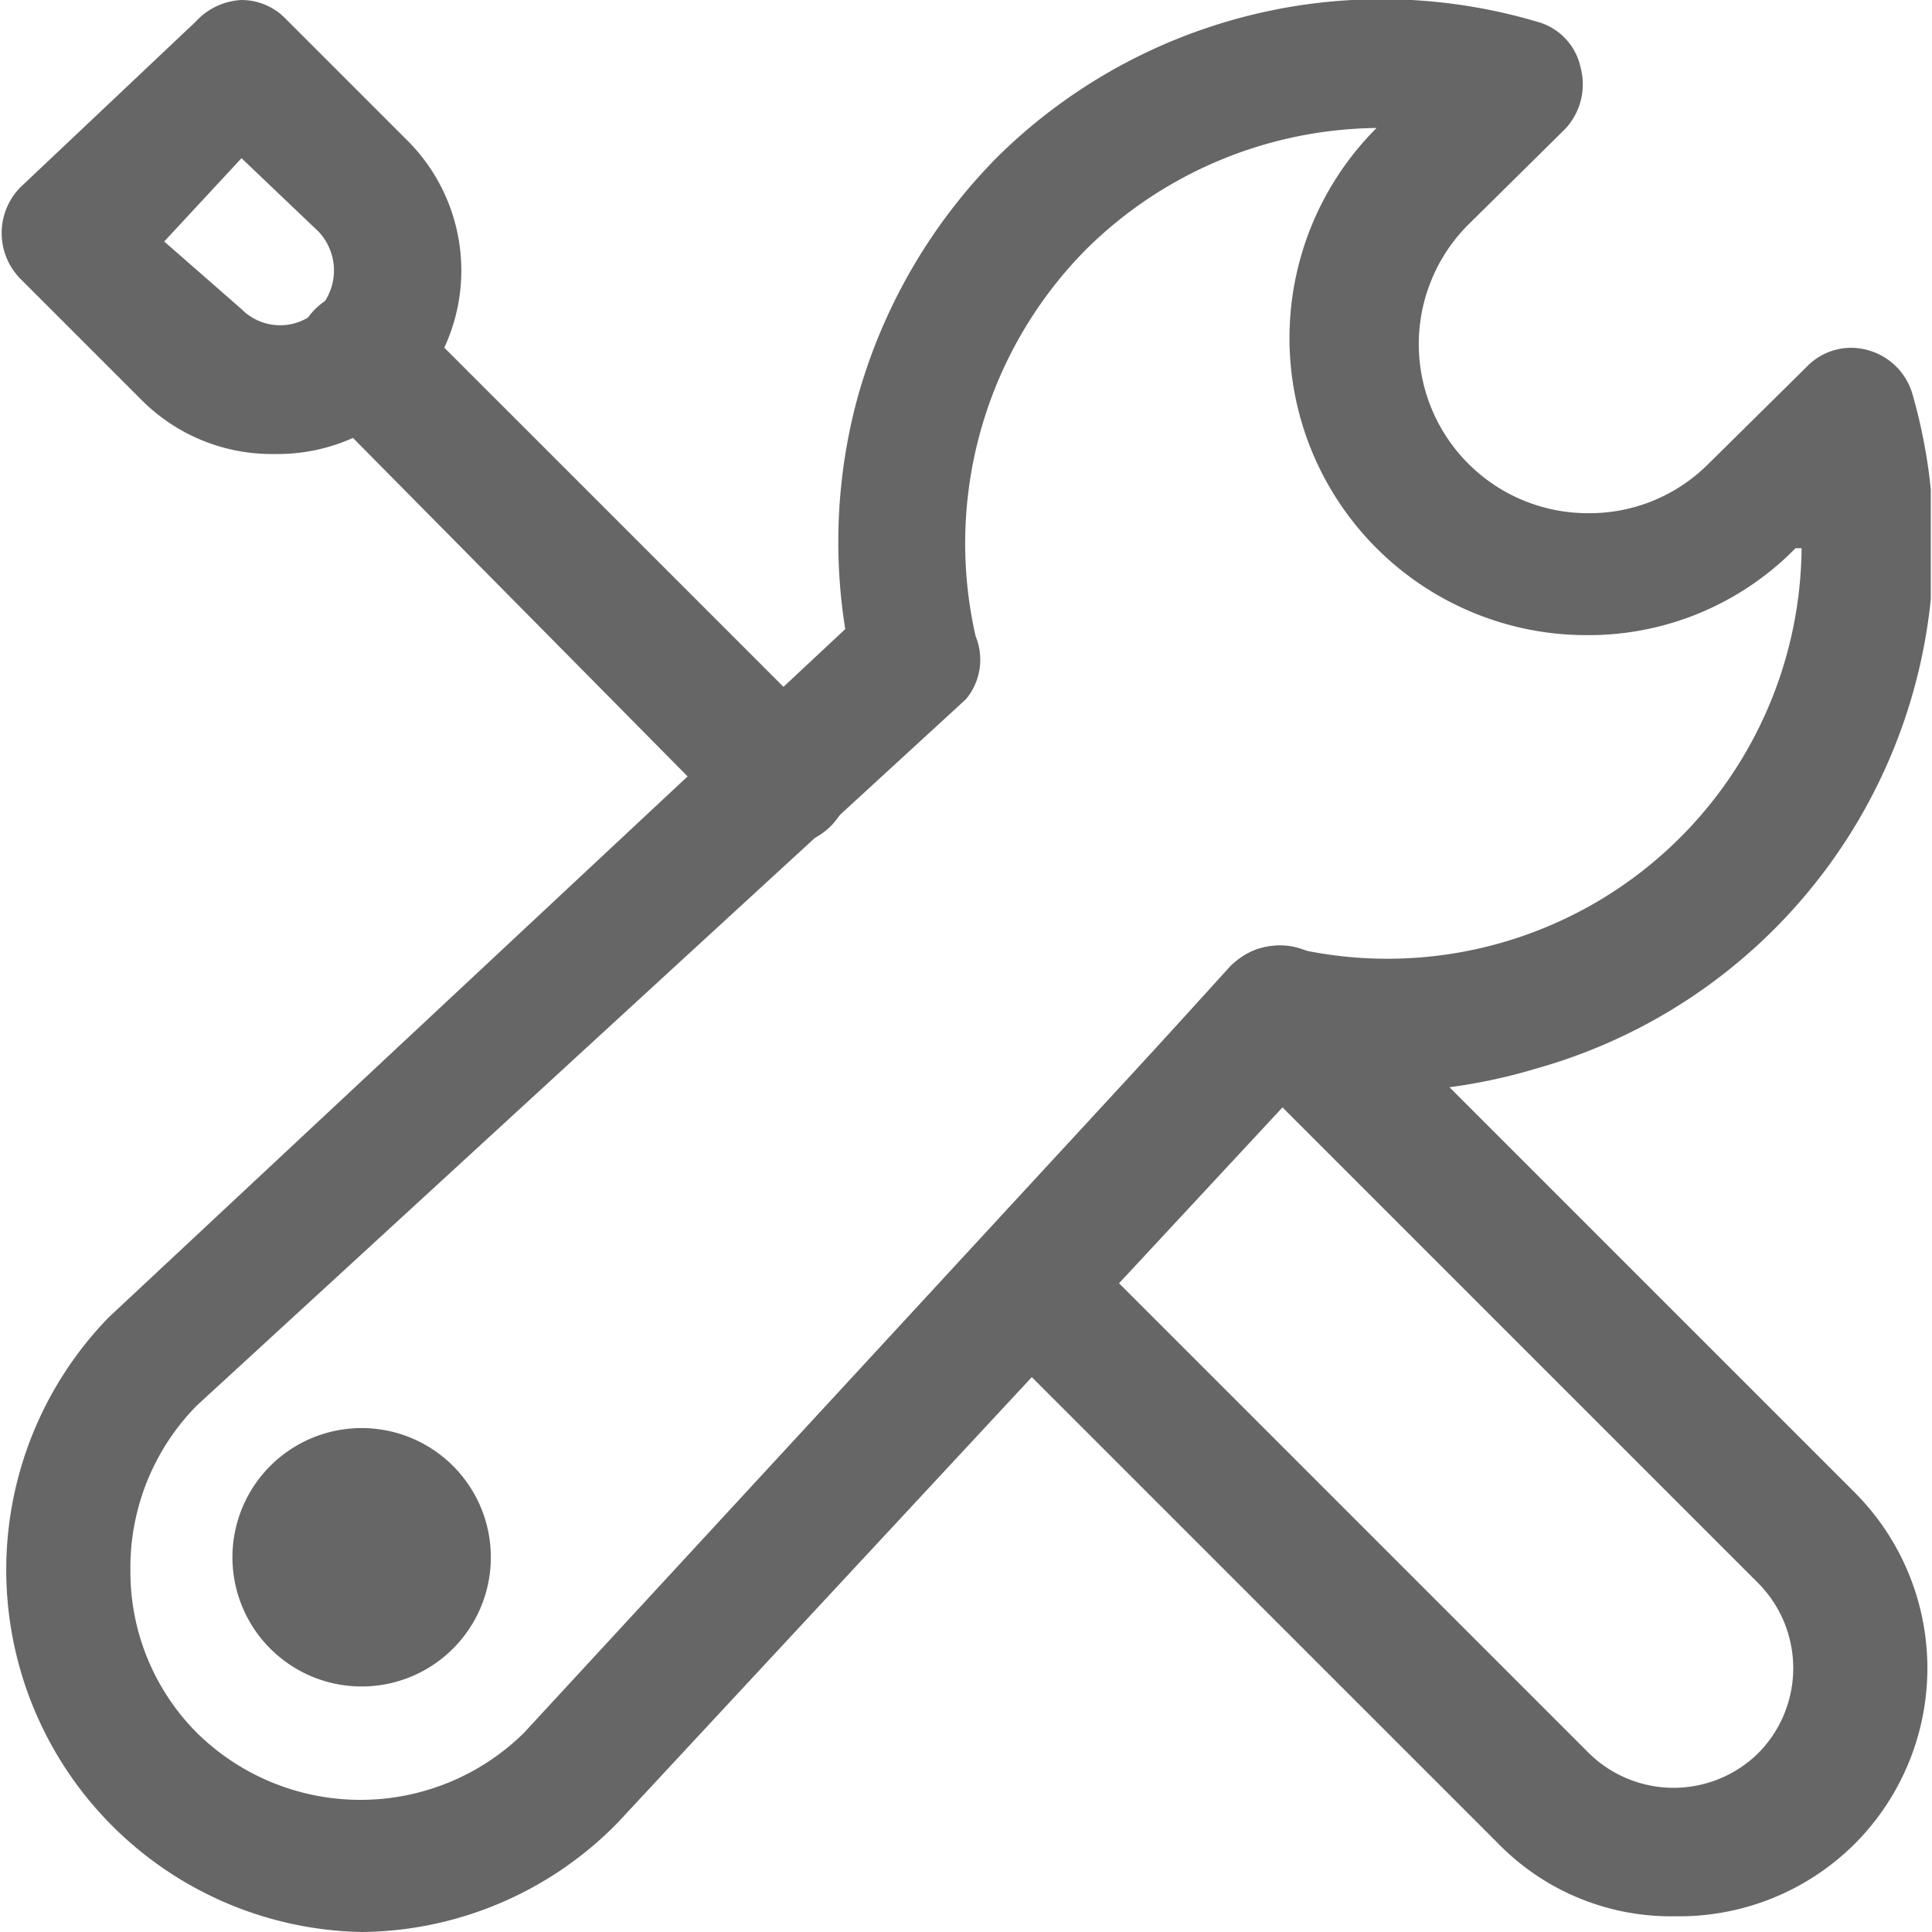 <svg xmlns="http://www.w3.org/2000/svg" xmlns:xlink="http://www.w3.org/1999/xlink" viewBox="0 0 16 16"><defs><style>.cls-1{fill:none;}.cls-2{clip-path:url(#clip-path);}.cls-3{fill:#666;}</style><clipPath id="clip-path"><rect id="SVGID" class="cls-1" x="0.01" width="15.98" height="16"/></clipPath></defs><g id="图层_2" data-name="图层 2"><g id="图层_1-2" data-name="图层 1"><g id="非标机加件"><g class="cls-2"><path class="cls-3" d="M1.93,13a1.07,1.07,0,0,0,2.13,0,1.07,1.07,0,1,0-2.13,0Z"/><path class="cls-3" d="M3,16a3,3,0,0,1-2.1-5.09v0L7,5.21a4.56,4.56,0,0,1,.1-1.91,4.58,4.58,0,0,1,1.16-2A4.53,4.53,0,0,1,12.73.18a.5.5,0,0,1,.36.38.54.54,0,0,1-.13.51l-.81.8a1.4,1.4,0,0,0,1,2.38,1.39,1.39,0,0,0,1-.41l.81-.8a.51.51,0,0,1,.51-.14.53.53,0,0,1,.37.37,4.51,4.51,0,0,1-3.12,5.58A4.56,4.56,0,0,1,10.78,9L5.12,15.09h0A3,3,0,0,1,3,16ZM1.63,11.64A1.91,1.91,0,0,0,1.08,13a1.89,1.89,0,0,0,.55,1.35,1.93,1.93,0,0,0,2.71,0L10.2,8a.51.51,0,0,1,.51-.15,3.43,3.43,0,0,0,4.21-3.31l-.05,0a2.4,2.4,0,0,1-1.73.72,2.46,2.46,0,0,1-1.74-4.2l0,0a3.47,3.47,0,0,0-2.4,1,3.46,3.46,0,0,0-.92,3.21A.51.51,0,0,1,8,5.79Z"/></g><path class="cls-3" d="M13.86,15.87a2,2,0,0,1-1.45-.6L8.14,11a.53.53,0,0,1,0-.74L10.19,8a.6.6,0,0,1,.38-.17A.55.55,0,0,1,11,8l4.36,4.36a2.06,2.06,0,0,1,0,2.91l-.38-.38.38.38a2.06,2.06,0,0,1-1.46.6ZM9.25,10.61l3.91,3.91a1,1,0,0,0,1.4,0,1,1,0,0,0,0-1.41l-4-4Zm-7-6.85a1.52,1.52,0,0,1-1.08-.45l-1-1a.54.54,0,0,1,0-.76L1.62.18A.55.55,0,0,1,2,0a.51.51,0,0,1,.37.16l1,1A1.52,1.52,0,0,1,2.29,3.76ZM1.36,2,2,2.56a.45.45,0,0,0,.64,0,.47.47,0,0,0,0-.64L2,1.31Z"/><path class="cls-3" d="M6.48,7a.52.52,0,0,1-.38-.16L2.61,3.31a.53.53,0,0,1,.75-.75l3.5,3.5A.54.54,0,0,1,6.48,7Z"/><rect class="cls-1" width="16" height="16"/></g></g></g></svg>